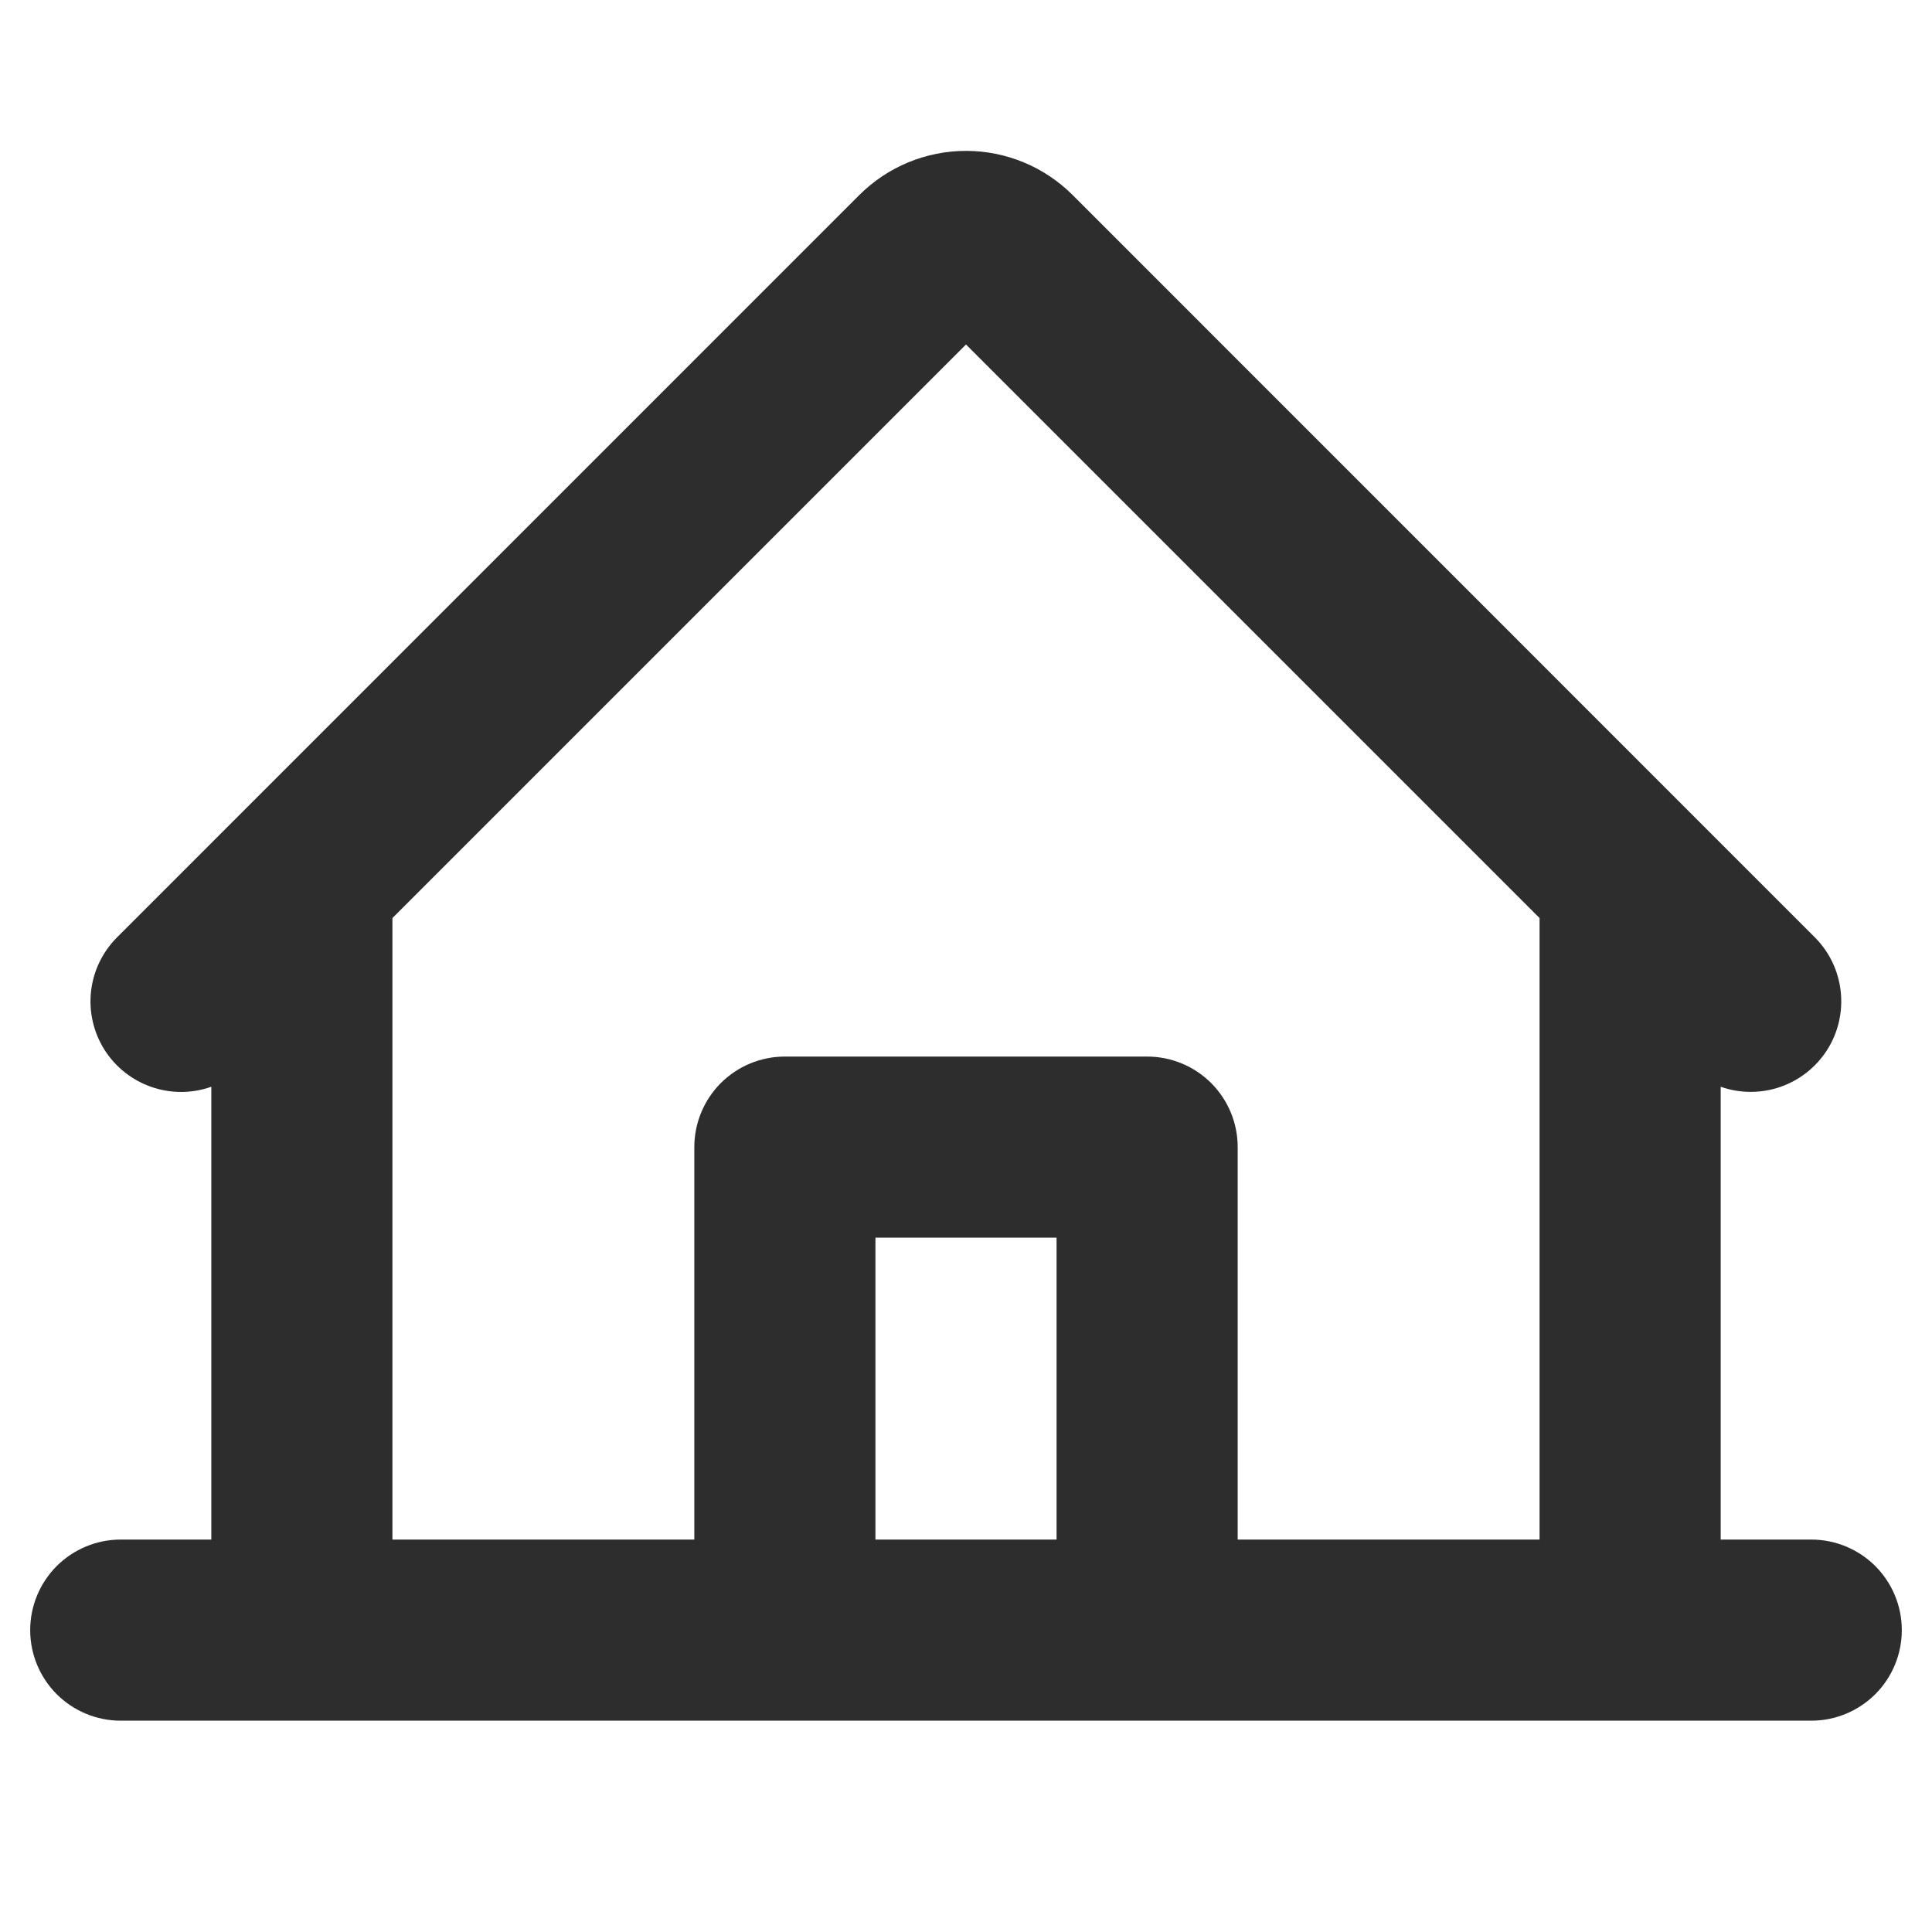 <svg width="32" height="32" viewBox="0 0 32 32" fill="none" xmlns="http://www.w3.org/2000/svg">
<path d="M30 25.5H28.5V18C28.82 18.113 29.169 18.113 29.49 18.002C29.811 17.89 30.084 17.673 30.266 17.386C30.447 17.099 30.525 16.758 30.488 16.421C30.451 16.083 30.301 15.768 30.061 15.527L17.767 3.231C17.299 2.763 16.663 2.499 16 2.499C15.337 2.499 14.701 2.763 14.232 3.231L1.939 15.525C1.698 15.766 1.546 16.081 1.508 16.419C1.47 16.758 1.549 17.099 1.73 17.387C1.912 17.674 2.186 17.892 2.508 18.003C2.829 18.115 3.179 18.114 3.5 18V25.5H2C1.602 25.5 1.221 25.658 0.939 25.939C0.658 26.221 0.5 26.602 0.5 27C0.5 27.398 0.658 27.779 0.939 28.061C1.221 28.342 1.602 28.5 2 28.5H30C30.398 28.5 30.779 28.342 31.061 28.061C31.342 27.779 31.5 27.398 31.5 27C31.5 26.602 31.342 26.221 31.061 25.939C30.779 25.658 30.398 25.5 30 25.5ZM6.5 15.206L16 5.706L25.5 15.206V25.5H20.5V19C20.5 18.602 20.342 18.221 20.061 17.939C19.779 17.658 19.398 17.5 19 17.5H13C12.602 17.5 12.221 17.658 11.939 17.939C11.658 18.221 11.5 18.602 11.5 19V25.5H6.5V15.206ZM17.5 25.5H14.5V20.5H17.5V25.5Z" fill="#2D2D2D"/>
</svg>
